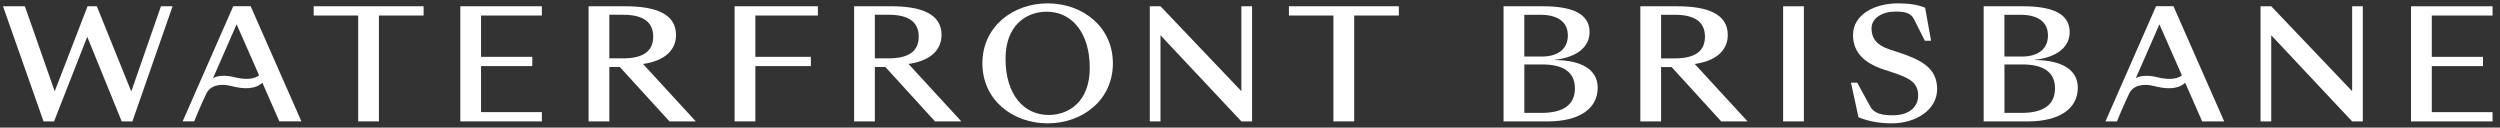 <svg width="333" height="17" viewBox="0 0 333 17" fill="none" xmlns="http://www.w3.org/2000/svg">
<rect x="0" y="0" width="333" height="17" fill="#333333" stroke="none"/>
<g clip-path="url(#clip0_24321_47313)">
<path d="M17.485 12.182L12.898 0.833H11.663L7.287 12.161L3.313 0.833H0.4L5.799 16.168H7.2L11.621 4.898L16.212 16.168H17.637L22.99 0.833H21.44L17.485 12.182Z" fill="white"/>
<path d="M47.71 16.167H50.472V2.067H56.423V0.833H41.781V2.067H47.71V16.167Z" fill="white"/>
<path d="M61.315 16.167H72.175V14.934H64.076V8.803H70.899V7.57H64.076V2.067H72.175V0.833H61.315V16.167Z" fill="white"/>
<path d="M81.162 7.772V1.966H83.011C85.583 1.966 87.007 2.878 87.007 4.88C87.007 6.881 85.583 7.772 83.011 7.772H81.162ZM85.647 8.522C88.621 8.096 90.046 6.621 90.046 4.659C90.046 1.847 87.348 0.837 83.31 0.837H78.4V16.168H81.162V8.926H82.564L89.174 16.168H92.682L85.647 8.519V8.522Z" fill="white"/>
<path d="M100.612 8.803H108.006V7.57H100.612V2.067H108.942V0.833H97.85V16.167H100.612V8.803Z" fill="white"/>
<path d="M116.53 7.772V1.966H118.378C120.95 1.966 122.374 2.875 122.374 4.88C122.374 6.884 120.95 7.772 118.378 7.772H116.53ZM125.412 4.656C125.412 1.844 122.715 0.833 118.677 0.833H113.768V16.168H116.53V8.926H117.931L124.541 16.168H128.049L121.014 8.519C123.988 8.093 125.412 6.618 125.412 4.656Z" fill="white"/>
<path d="M139.675 15.316C136.402 15.316 133.935 12.626 133.935 7.83C133.935 3.398 136.656 1.559 139.44 1.559C142.671 1.559 145.156 4.249 145.156 9.045C145.156 13.477 142.436 15.316 139.675 15.316ZM139.546 0.448C134.936 0.448 130.855 3.524 130.855 8.439C130.855 13.354 134.936 16.43 139.546 16.43C144.157 16.43 148.236 13.354 148.236 8.439C148.236 3.524 144.16 0.448 139.549 0.448" fill="white"/>
<path d="M165.35 12.143L154.577 0.833H153.152V16.168H154.577V4.696L165.35 16.168H166.774V0.833H165.35V12.143Z" fill="white"/>
<path d="M171.684 0.833V2.067H177.612V16.168H180.377V2.067H186.328V0.833H171.684Z" fill="white"/>
<path d="M31.165 10.269C30.104 9.997 28.924 10.043 28.371 10.419L31.516 3.236L34.512 10.037C33.828 10.584 32.612 10.643 31.165 10.266V10.269ZM31.069 0.827L26.137 12.05L25.356 13.832L24.33 16.164H25.864C25.864 16.164 26.77 13.936 27.494 12.445C28.002 11.402 29.294 11.065 30.825 11.463C32.525 11.903 33.998 11.9 34.95 11.019L37.21 16.164H40.145L33.387 0.83H31.069V0.827Z" fill="white"/>
<path d="M205.295 15.038H203.042V8.583H205.421C208.099 8.583 209.777 9.514 209.777 11.76C209.777 14.007 208.183 15.038 205.293 15.038H205.295ZM203.038 1.969H205.163C207.436 1.969 208.838 2.878 208.838 4.721C208.838 6.563 207.478 7.533 205.353 7.533H203.038V1.969ZM207.118 7.999V7.959C210.009 7.634 211.729 6.278 211.729 4.277C211.729 1.767 209.327 0.837 205.524 0.837H200.273V16.171H206.138C210.41 16.171 212.812 14.45 212.812 11.681C212.812 9.214 210.558 8.02 207.116 7.999" fill="white"/>
<path d="M221.256 7.775V1.969H223.104C225.677 1.969 227.101 2.878 227.101 4.883C227.101 6.888 225.677 7.775 223.104 7.775H221.256ZM230.139 4.659C230.139 1.847 227.438 0.837 223.404 0.837H218.494V16.171H221.256V8.929H222.657L229.268 16.171H232.775L225.741 8.522C228.715 8.096 230.139 6.621 230.139 4.659Z" fill="white"/>
<path d="M240.276 0.837H237.514V16.171H240.276V0.837Z" fill="white"/>
<path d="M252.838 6.964L251.667 6.578C249.948 6.012 249.288 5.082 249.288 3.787C249.288 2.351 250.777 1.54 252.497 1.54C253.645 1.54 254.516 1.681 254.963 2.593L256.387 5.424H257.216L256.429 1.035C255.41 0.591 254.07 0.448 252.816 0.448C249.732 0.448 246.822 1.905 246.822 4.674C246.822 6.961 248.311 8.396 250.883 9.247L252.053 9.633C254.349 10.383 255.497 11.007 255.497 12.727C255.497 14.447 254.031 15.356 252.159 15.356C250.819 15.356 249.674 15.194 249.121 14.184L247.379 11.007H246.549L247.549 15.62C248.951 16.186 250.353 16.427 252.011 16.427C255.115 16.427 258.027 14.689 258.027 11.855C258.027 9.021 255.838 7.949 252.841 6.958" fill="white"/>
<path d="M269.247 15.038H266.993V8.583H269.372C272.05 8.583 273.728 9.514 273.728 11.76C273.728 14.007 272.134 15.038 269.244 15.038H269.247ZM266.989 1.969H269.115C271.388 1.969 272.789 2.878 272.789 4.721C272.789 6.563 271.429 7.533 269.304 7.533H266.987V1.969H266.989ZM271.07 7.999V7.959C273.96 7.634 275.68 6.278 275.68 4.277C275.68 1.767 273.278 0.837 269.475 0.837H264.225V16.171H270.089C274.361 16.171 276.764 14.45 276.764 11.681C276.764 9.214 274.509 8.02 271.067 7.999" fill="white"/>
<path d="M313.306 12.146L302.53 0.837H301.105V16.171H302.53V4.699L313.306 16.171H314.728V0.837H313.306V12.146Z" fill="white"/>
<path d="M321.148 16.171H332.009V14.937H323.914V8.807H330.733V7.573H323.914V2.07H332.009V0.837H321.148V16.171Z" fill="white"/>
<path d="M287.283 10.273C286.221 10 285.042 10.046 284.488 10.423L287.633 3.239L290.63 10.04C289.945 10.588 288.729 10.646 287.283 10.27V10.273ZM287.186 0.83L282.254 12.054L281.473 13.835L280.447 16.168H281.981C281.981 16.168 282.885 13.939 283.611 12.449C284.119 11.405 285.412 11.068 286.942 11.466C288.643 11.907 290.116 11.904 291.067 11.023L293.327 16.168H296.262L289.505 0.83H287.186Z" fill="white"/>
</g>
<defs>
<clipPath id="clip0_24321_47313">
<rect width="333" height="16" fill="white" transform="translate(0 0.448)"/>
</clipPath>
</defs>
</svg>
